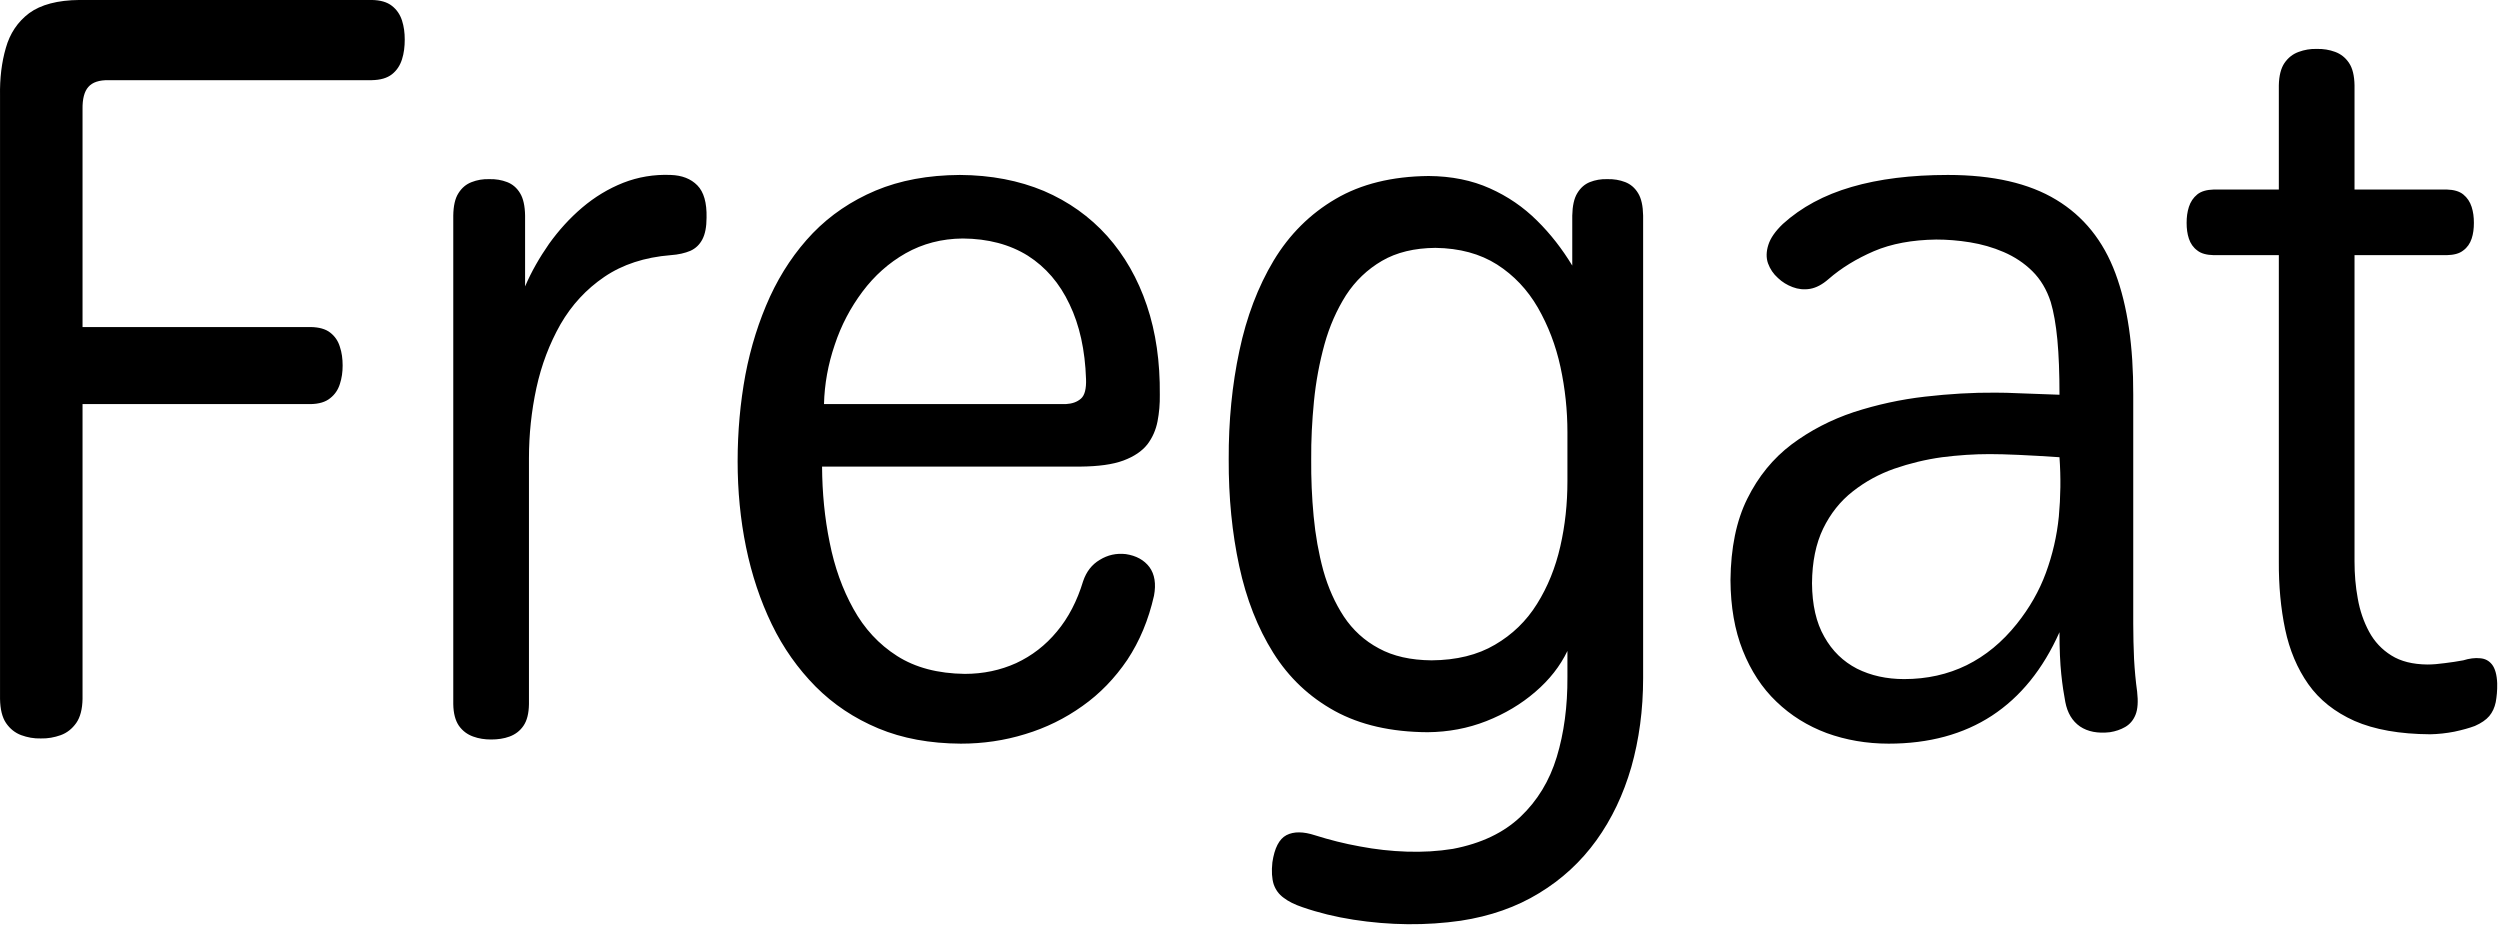 <?xml version="1.0" encoding="UTF-8"?> <svg xmlns="http://www.w3.org/2000/svg" viewBox="0 0 176.281 65.242" fill="none"><path d="M0.002 6.754V49.28C0.014 50.001 0.151 50.577 0.424 50.981C0.698 51.385 1.064 51.678 1.497 51.838C1.93 51.996 2.387 52.083 2.877 52.07C3.367 52.083 3.835 51.996 4.28 51.838C4.724 51.678 5.089 51.385 5.375 50.981C5.659 50.577 5.808 50.001 5.82 49.28V28.494H21.902C22.495 28.483 22.951 28.348 23.281 28.078C23.612 27.822 23.841 27.479 23.966 27.075C24.103 26.658 24.16 26.23 24.16 25.777C24.16 25.3 24.103 24.859 23.966 24.455C23.841 24.038 23.612 23.708 23.281 23.451C22.951 23.194 22.495 23.072 21.902 23.06H5.82V7.71C5.808 6.975 5.945 6.449 6.23 6.131C6.515 5.8 6.995 5.641 7.667 5.653H26.213C26.829 5.641 27.296 5.506 27.639 5.237C27.981 4.967 28.209 4.613 28.346 4.184C28.483 3.756 28.539 3.291 28.539 2.789C28.539 2.312 28.483 1.871 28.346 1.443C28.209 1.026 27.981 0.683 27.639 0.415C27.296 0.145 26.829 0.01 26.213 -0.002H5.615C4.063 0.01 2.877 0.328 2.056 0.929C1.246 1.54 0.698 2.361 0.413 3.376C0.117 4.392 -0.02 5.519 0.002 6.754ZM47.29 17.992C47.837 17.955 48.305 17.845 48.681 17.686C49.058 17.515 49.332 17.246 49.526 16.878C49.719 16.511 49.821 15.997 49.821 15.349C49.845 14.295 49.629 13.536 49.172 13.071C48.716 12.606 48.089 12.361 47.29 12.336C46.104 12.288 44.986 12.483 43.948 12.888C42.899 13.304 41.93 13.891 41.051 14.638C40.172 15.385 39.397 16.242 38.713 17.196C38.041 18.163 37.47 19.155 37.025 20.196V15.201C37.014 14.528 36.899 13.989 36.671 13.622C36.443 13.242 36.135 12.985 35.758 12.839C35.371 12.691 34.961 12.619 34.493 12.631C34.048 12.619 33.638 12.691 33.261 12.839C32.873 12.985 32.565 13.242 32.326 13.622C32.086 13.989 31.972 14.528 31.961 15.201V49.647C31.972 50.308 32.109 50.81 32.36 51.177C32.623 51.544 32.953 51.788 33.364 51.936C33.763 52.083 34.185 52.144 34.629 52.144C35.097 52.144 35.531 52.083 35.93 51.936C36.329 51.788 36.66 51.544 36.911 51.177C37.162 50.81 37.287 50.308 37.298 49.647V32.314C37.298 30.637 37.47 28.996 37.823 27.357C38.177 25.728 38.747 24.235 39.523 22.864C40.31 21.505 41.336 20.391 42.614 19.522C43.892 18.653 45.454 18.139 47.29 17.992ZM76.579 26.732C76.603 27.405 76.489 27.87 76.226 28.103C75.952 28.348 75.599 28.47 75.142 28.494H58.102C58.137 27.087 58.388 25.691 58.856 24.321C59.312 22.937 59.974 21.689 60.817 20.563C61.661 19.437 62.677 18.53 63.863 17.857C65.06 17.184 66.394 16.829 67.889 16.817C69.668 16.829 71.196 17.234 72.474 18.029C73.74 18.837 74.72 19.975 75.416 21.456C76.124 22.925 76.512 24.688 76.579 26.732ZM81.37 42.009C81.53 41.164 81.416 40.491 81.051 39.988C80.674 39.487 80.116 39.181 79.385 39.071C78.713 38.997 78.108 39.131 77.55 39.475C76.99 39.805 76.603 40.307 76.374 40.98C75.952 42.375 75.336 43.563 74.526 44.53C73.717 45.509 72.759 46.243 71.652 46.758C70.546 47.259 69.337 47.517 68.026 47.517C66.132 47.492 64.547 47.076 63.259 46.256C61.969 45.436 60.943 44.322 60.179 42.938C59.403 41.543 58.844 39.988 58.502 38.25C58.148 36.525 57.977 34.738 57.966 32.901H76.169C77.446 32.889 78.451 32.755 79.214 32.473C79.967 32.191 80.526 31.812 80.903 31.335C81.267 30.857 81.506 30.306 81.621 29.706C81.736 29.106 81.792 28.483 81.781 27.834C81.803 25.533 81.506 23.427 80.868 21.542C80.23 19.645 79.294 18.017 78.074 16.646C76.842 15.275 75.348 14.21 73.603 13.463C71.846 12.729 69.885 12.349 67.684 12.336C65.437 12.349 63.463 12.716 61.741 13.438C60.03 14.161 58.548 15.165 57.316 16.437C56.084 17.722 55.08 19.217 54.293 20.918C53.518 22.62 52.936 24.455 52.56 26.426C52.195 28.397 52.012 30.441 52.012 32.534C52.012 34.615 52.206 36.635 52.605 38.581C53.005 40.527 53.609 42.339 54.418 44.016C55.228 45.693 56.266 47.149 57.51 48.411C58.765 49.671 60.236 50.65 61.935 51.361C63.634 52.07 65.573 52.425 67.752 52.437C69.315 52.437 70.831 52.217 72.292 51.764C73.751 51.324 75.097 50.662 76.329 49.781C77.561 48.912 78.61 47.822 79.489 46.526C80.355 45.216 80.982 43.722 81.37 42.009ZM100.942 46.562C99.471 46.55 98.227 46.268 97.224 45.717C96.209 45.178 95.388 44.42 94.76 43.477C94.132 42.522 93.654 41.446 93.311 40.234C92.981 39.021 92.753 37.737 92.628 36.402C92.501 35.055 92.445 33.721 92.456 32.387C92.445 31.053 92.514 29.695 92.65 28.298C92.787 26.903 93.038 25.569 93.391 24.284C93.745 22.999 94.259 21.848 94.908 20.819C95.569 19.804 96.414 18.996 97.441 18.396C98.467 17.796 99.733 17.49 101.215 17.478C102.927 17.502 104.364 17.894 105.562 18.653C106.747 19.412 107.706 20.428 108.436 21.688C109.166 22.962 109.701 24.345 110.032 25.875C110.363 27.405 110.523 28.936 110.523 30.478V33.929C110.523 35.509 110.363 37.039 110.02 38.532C109.679 40.026 109.131 41.385 108.378 42.584C107.626 43.796 106.633 44.751 105.413 45.461C104.192 46.183 102.699 46.55 100.942 46.562ZM110.864 15.201V18.727C110.158 17.564 109.337 16.498 108.378 15.555C107.42 14.602 106.314 13.843 105.048 13.279C103.794 12.716 102.357 12.422 100.737 12.41C98.159 12.435 95.969 12.974 94.179 14.026C92.376 15.079 90.916 16.535 89.81 18.371C88.703 20.22 87.894 22.35 87.392 24.737C86.879 27.136 86.628 29.682 86.639 32.387C86.628 35.08 86.879 37.589 87.381 39.915C87.882 42.241 88.681 44.273 89.776 46.023C90.882 47.786 92.319 49.144 94.121 50.136C95.913 51.115 98.091 51.617 100.668 51.63C102.117 51.617 103.497 51.361 104.808 50.846C106.109 50.332 107.261 49.647 108.253 48.79C109.257 47.932 110.009 46.966 110.523 45.901V47.737C110.534 49.805 110.283 51.691 109.77 53.38C109.257 55.069 108.401 56.465 107.215 57.591C106.029 58.716 104.444 59.476 102.447 59.856C101.387 60.027 100.315 60.088 99.197 60.051C98.091 60.015 96.984 59.892 95.89 59.684C94.794 59.488 93.745 59.219 92.73 58.9C91.909 58.631 91.236 58.619 90.711 58.888C90.198 59.158 89.867 59.794 89.718 60.81C89.651 61.434 89.684 61.949 89.81 62.352C89.947 62.744 90.175 63.062 90.517 63.307C90.848 63.564 91.293 63.784 91.84 63.968C92.969 64.36 94.167 64.653 95.433 64.85C96.699 65.046 97.977 65.156 99.265 65.168C100.554 65.18 101.797 65.094 102.995 64.923C105.082 64.605 106.93 63.956 108.527 62.977C110.123 62.01 111.469 60.773 112.564 59.255C113.648 57.75 114.469 56.024 115.028 54.09C115.575 52.156 115.861 50.063 115.861 47.81V15.201C115.849 14.528 115.735 13.989 115.507 13.622C115.278 13.242 114.971 12.985 114.595 12.839C114.207 12.691 113.796 12.619 113.328 12.631C112.884 12.619 112.484 12.691 112.108 12.839C111.743 12.985 111.446 13.242 111.218 13.622C110.991 13.989 110.877 14.528 110.864 15.201ZM145.63 49.5C145.778 50.271 146.12 50.846 146.667 51.225C147.215 51.593 147.911 51.728 148.777 51.63C149.176 51.568 149.53 51.446 149.85 51.263C150.169 51.079 150.42 50.797 150.579 50.406C150.74 50.013 150.774 49.463 150.694 48.765C150.591 48.03 150.522 47.259 150.477 46.464C150.443 45.657 150.42 44.836 150.42 43.992V27.834C150.432 24.431 150.021 21.578 149.165 19.277C148.31 16.976 146.918 15.25 144.991 14.087C143.075 12.924 140.531 12.336 137.349 12.336C134.749 12.336 132.491 12.619 130.563 13.181C128.624 13.744 127.015 14.614 125.716 15.789C125.179 16.303 124.837 16.793 124.689 17.27C124.54 17.735 124.529 18.175 124.666 18.568C124.814 18.971 125.042 19.314 125.373 19.607C125.67 19.89 126.012 20.098 126.4 20.244C126.787 20.391 127.198 20.44 127.631 20.367C128.065 20.293 128.499 20.06 128.932 19.681C129.844 18.886 130.916 18.237 132.137 17.71C133.369 17.184 134.829 16.915 136.528 16.891C137.292 16.891 138.079 16.951 138.912 17.086C139.733 17.221 140.52 17.441 141.284 17.772C142.048 18.103 142.721 18.543 143.303 19.118C143.885 19.693 144.318 20.416 144.603 21.297C144.809 21.995 144.968 22.876 145.07 23.954C145.173 25.043 145.219 26.328 145.219 27.834C144.193 27.798 143.291 27.76 142.528 27.736C141.763 27.699 141.147 27.687 140.703 27.687C139.105 27.674 137.452 27.772 135.741 27.968C134.019 28.164 132.353 28.531 130.722 29.057C129.103 29.597 127.642 30.355 126.331 31.335C125.02 32.326 123.982 33.599 123.206 35.166C122.431 36.721 122.043 38.642 122.02 40.907C122.031 42.78 122.317 44.433 122.887 45.865C123.458 47.297 124.244 48.509 125.259 49.475C126.274 50.454 127.461 51.189 128.806 51.691C130.152 52.18 131.612 52.437 133.174 52.437C136.015 52.437 138.444 51.776 140.451 50.467C142.47 49.144 144.055 47.186 145.219 44.579C145.219 45.778 145.264 46.758 145.344 47.529C145.425 48.312 145.527 48.961 145.63 49.5ZM145.219 32.24C145.322 33.66 145.299 35.055 145.173 36.427C145.037 37.797 144.728 39.119 144.261 40.393C143.793 41.666 143.109 42.865 142.208 43.992C141.181 45.277 140.007 46.244 138.672 46.905C137.349 47.553 135.878 47.884 134.27 47.884C133.026 47.884 131.92 47.639 130.94 47.149C129.969 46.648 129.194 45.901 128.635 44.898C128.065 43.906 127.78 42.644 127.769 41.127C127.78 39.622 128.042 38.336 128.555 37.271C129.068 36.218 129.764 35.337 130.643 34.652C131.51 33.967 132.491 33.428 133.574 33.048C134.669 32.669 135.787 32.399 136.938 32.24C138.09 32.094 139.208 32.02 140.292 32.02C141.386 32.02 143.029 32.094 145.219 32.24ZM156.101 13.364C155.599 13.378 155.211 13.488 154.937 13.708C154.653 13.94 154.458 14.234 154.344 14.59C154.23 14.944 154.184 15.311 154.184 15.715C154.184 16.119 154.23 16.487 154.344 16.829C154.458 17.172 154.653 17.454 154.937 17.662C155.211 17.882 155.599 17.979 156.101 17.992H160.686V39.585C160.674 41.299 160.823 42.902 161.131 44.371C161.439 45.84 161.986 47.137 162.762 48.239C163.548 49.353 164.632 50.209 166.023 50.834C167.426 51.446 169.206 51.764 171.361 51.776C171.92 51.764 172.49 51.704 173.06 51.593C173.631 51.471 174.121 51.335 174.509 51.189C174.954 50.993 175.296 50.761 175.524 50.492C175.752 50.222 175.901 49.891 175.98 49.512C176.049 49.132 176.095 48.691 176.083 48.178C176.06 47.578 175.935 47.137 175.718 46.856C175.502 46.586 175.228 46.44 174.874 46.415C174.52 46.378 174.121 46.427 173.688 46.562C173.266 46.636 172.844 46.709 172.4 46.758C171.954 46.819 171.543 46.856 171.155 46.856C170.129 46.844 169.286 46.636 168.624 46.22C167.951 45.803 167.426 45.24 167.05 44.543C166.674 43.845 166.4 43.061 166.252 42.204C166.092 41.347 166.023 40.478 166.023 39.585V17.992H172.525C173.027 17.979 173.414 17.882 173.688 17.662C173.973 17.454 174.167 17.172 174.281 16.829C174.395 16.487 174.44 16.119 174.44 15.715C174.44 15.311 174.395 14.944 174.281 14.59C174.167 14.234 173.973 13.94 173.688 13.708C173.414 13.488 173.027 13.378 172.525 13.364H166.023V6.02C166.012 5.348 165.887 4.809 165.636 4.441C165.385 4.062 165.054 3.805 164.655 3.658C164.255 3.511 163.822 3.437 163.354 3.45C162.91 3.437 162.488 3.511 162.089 3.658C161.678 3.805 161.348 4.062 161.085 4.441C160.834 4.809 160.697 5.348 160.686 6.02V13.364H156.101Z" fill="black"></path></svg> 